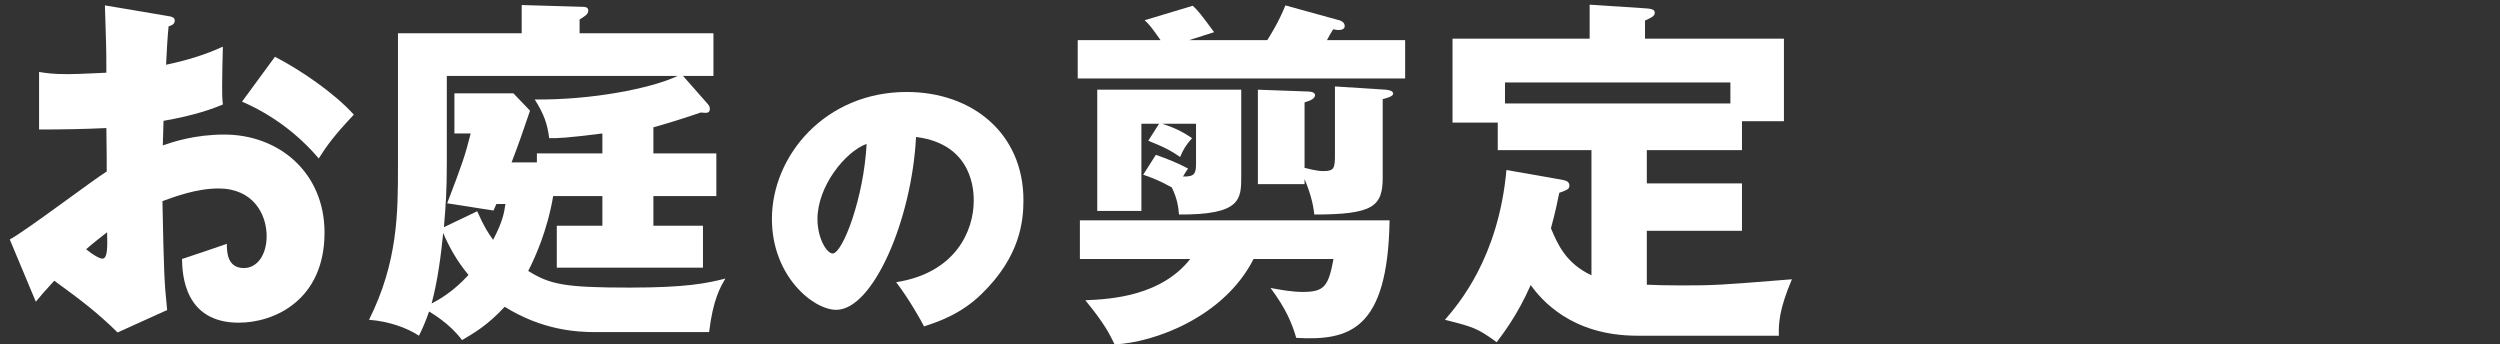 <svg width="305" height="42" viewBox="0 0 305 42" fill="none" xmlns="http://www.w3.org/2000/svg">
<rect x="0" y="0" width="305" height="42" fill="#333333" stroke="none"/>
<g clip-path="url(#clip0_487_77)">
<path d="M200.911 18.314V22.375H212.52V28.157H200.911V34.734C202.015 34.778 203.295 34.822 205.016 34.822C209.165 34.822 209.871 34.778 218.611 34.072C217.066 37.735 216.978 39.412 217.022 40.957H199.764C191.686 40.957 188.023 36.543 186.743 34.778C185.11 38.486 183.344 40.737 182.594 41.752C180.299 40.075 179.813 39.898 176.282 39.015C177.915 37.117 182.814 31.468 183.786 20.742L190.583 21.934C190.98 22.022 191.466 22.11 191.466 22.64C191.466 23.081 191.201 23.169 190.23 23.523C190.009 24.626 189.788 25.73 189.215 27.848C190.009 29.746 191.024 32.13 194.158 33.586V18.314H182.726V14.96H177.209V4.72H193.937V0.571L200.691 1.012C201.309 1.056 201.882 1.1 201.882 1.542C201.882 1.895 201.662 2.071 200.691 2.513V4.72H217.64V14.783H212.52V18.314H200.911ZM183.609 12.62H211.107V10.06H183.609V12.62Z" fill="white"/>
<path d="M139.471 21.316L141.015 18.888C142.384 19.374 143.84 19.947 144.944 20.565C144.767 20.786 144.502 21.227 144.326 21.536C145.826 21.581 145.915 21.095 145.915 19.859V15.092H141.766C143.708 15.71 144.635 16.328 145.429 16.858C144.679 17.696 144.37 18.226 143.973 19.153C143.09 18.535 142.295 18.049 140.088 17.167L141.413 15.092H139.25V25.73H133.865V10.943H151.432V21.448C151.432 24.317 151.432 26.215 143.84 26.171C143.752 25.288 143.664 24.317 142.957 22.86C141.368 21.978 140.265 21.581 139.471 21.316ZM145.209 31.6H131.746V26.877H169.529C169.308 40.339 164.585 41.575 158.141 41.222C157.611 39.412 156.905 37.691 155.007 35.131C156.199 35.352 157.611 35.617 158.936 35.617C161.584 35.617 162.069 34.91 162.687 31.6H152.933C149.358 38.662 140.839 41.796 135.984 42.017C135.41 40.869 134.88 39.633 132.408 36.632C135.763 36.499 141.677 36.058 145.209 31.6ZM145.076 4.896H154.61C154.831 4.543 156.022 2.689 156.817 0.659L163.217 2.424C163.438 2.469 164.056 2.645 164.056 3.175C164.056 3.572 163.658 3.66 163.305 3.66C163.173 3.66 163.04 3.66 162.643 3.572C162.246 4.234 162.114 4.455 161.893 4.896H171.427V9.575H131.481V4.896H141.589C140.442 3.263 140.177 2.954 139.647 2.469L145.517 0.703C146.224 1.365 146.489 1.718 148.122 3.925L145.076 4.896ZM162.864 18.844V10.546L169.087 10.943C169.441 10.987 169.97 11.076 169.97 11.429C169.97 11.738 169.264 11.958 168.69 12.091V21.669C168.69 25.2 167.498 26.171 160.348 26.171C160.26 25.421 160.083 24.052 159.156 21.845V22.463H153.462V10.943L159.554 11.164C159.774 11.164 160.436 11.208 160.436 11.605C160.436 12.135 159.554 12.356 159.156 12.488V20.477C160.701 20.874 161.187 20.874 161.451 20.874C162.776 20.874 162.864 20.521 162.864 18.844Z" fill="white"/>
<path d="M112.733 39.819C112.43 39.213 110.914 36.484 109.331 34.429C116.64 33.284 118.796 28.097 118.796 24.492C118.796 23.482 118.796 17.587 111.756 16.711C111.251 26.749 106.535 37.798 102.021 37.798C99.192 37.798 94.173 33.655 94.173 26.716C94.173 18.968 100.708 11.221 110.611 11.221C118.662 11.221 124.86 16.307 124.86 24.425C124.86 26.985 124.455 31.297 119.773 35.844C117.281 38.303 114.485 39.246 112.733 39.819ZM105.727 17.553C103.133 18.497 99.731 22.707 99.731 26.716C99.731 29.107 100.876 30.926 101.583 30.926C102.796 30.926 105.39 24.156 105.727 17.553Z" fill="white"/>
<path d="M79.714 27.539H85.761V32.659H67.929V27.539H73.49V23.92H67.488C66.781 28.113 65.281 31.423 64.442 33.056C67.091 34.69 68.768 35.087 76.801 35.087C83.775 35.087 86.247 34.557 88.498 33.983C87.88 35.043 86.997 36.499 86.511 40.516H72.608C70.401 40.516 66.164 40.295 61.573 37.426C59.455 39.721 57.733 40.693 56.365 41.487C54.864 39.457 52.745 38.265 52.348 38C51.907 39.28 51.51 40.163 51.112 40.957C49.656 39.986 47.405 39.192 45.021 39.015C48.552 31.953 48.552 25.906 48.552 20.256V4.058H63.648V0.615L71.107 0.835C71.284 0.835 71.769 0.835 71.769 1.277C71.769 1.762 71.328 1.983 70.71 2.38V4.058H87.041V9.266H83.333L86.247 12.576C86.467 12.841 86.6 12.973 86.6 13.238C86.6 13.812 86.291 13.812 85.496 13.724C84.349 14.121 82.23 14.827 79.714 15.534V18.712H87.394V23.92H79.714V27.539ZM73.49 18.712V16.284C68.9 16.858 68.15 16.858 67.002 16.858C66.781 15.136 66.384 13.945 65.237 12.135C72.078 12.223 79.405 10.811 82.671 9.266H54.511V19.815C54.511 23.434 54.379 25.023 54.158 27.716L58.219 25.774C59.101 27.76 59.587 28.466 60.161 29.261C61.352 26.965 61.485 26.038 61.661 24.891H60.558L60.205 25.685L54.555 24.803C56.365 20.08 56.762 18.932 57.424 16.284H55.438V11.384H62.633L64.663 13.503C63.78 16.107 63.295 17.52 62.412 19.815H65.501V18.712H73.49ZM54.07 28.422C53.805 31.114 53.408 34.204 52.657 37.029C53.672 36.499 55.35 35.528 57.159 33.542C55.747 31.865 54.732 30.011 54.07 28.422Z" fill="white"/>
<path d="M12.8 0.659L20.392 1.939C20.966 2.027 21.319 2.115 21.319 2.513C21.319 2.998 20.833 3.131 20.568 3.219C20.436 4.543 20.348 6.088 20.259 7.898C22.775 7.368 24.982 6.706 27.189 5.691C27.145 7.324 27.101 9.354 27.101 10.369C27.101 11.561 27.101 11.87 27.189 12.753C26.13 13.194 23.835 14.077 19.951 14.739C19.951 15.225 19.862 17.343 19.862 17.741C21.01 17.343 23.702 16.416 27.366 16.416C34.031 16.416 39.592 21.051 39.592 28.378C39.592 36.588 33.501 39.368 29.131 39.368C22.466 39.368 22.246 33.454 22.202 31.6C23.128 31.291 27.101 29.967 27.675 29.746C27.675 30.629 27.675 32.703 29.749 32.703C31.427 32.703 32.53 31.026 32.53 28.819C32.53 26.083 30.853 22.993 26.66 22.993C23.967 22.993 21.275 24.008 19.818 24.538C19.995 33.365 20.039 34.381 20.392 37.824L14.345 40.56C12.006 38.265 10.152 36.808 6.621 34.248C5.517 35.44 4.988 36.058 4.37 36.808L1.192 29.216C3.222 28.113 11.255 22.022 13.021 20.918C13.021 19.374 13.021 19.02 12.977 15.622C10.373 15.754 7.283 15.798 4.767 15.798V8.78C5.65 8.913 6.356 9.045 8.254 9.045C9.975 9.045 12.447 8.869 12.977 8.869C12.977 5.558 12.932 5.073 12.8 0.659ZM13.065 28.334C12.535 28.775 11.608 29.437 10.505 30.408C11.344 31.114 12.182 31.556 12.491 31.556C13.153 31.556 13.109 30.011 13.065 28.334ZM29.529 12.4L33.545 6.927C36.635 8.516 40.784 11.34 43.167 13.989C40.828 16.46 39.857 17.785 38.886 19.329C36.37 16.372 33.192 13.989 29.529 12.4Z" fill="white"/>
</g>
<defs>
<clipPath id="clip0_487_77">
<rect width="305" height="42" fill="white"/>
</clipPath>
</defs>
</svg>
